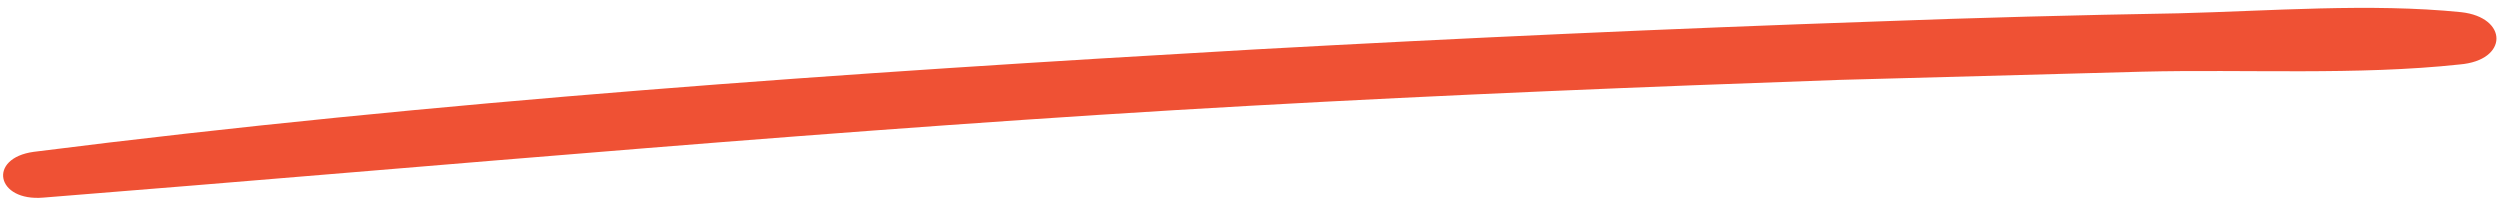 <?xml version="1.0" encoding="UTF-8"?> <svg xmlns="http://www.w3.org/2000/svg" width="327.132" height="26.053" viewBox="0 0 327.132 26.053"><g transform="matrix(0.999, -0.035, 0.035, 0.999, 0, 11.406)"><path d="M322.652,2.207c-11.869-1.622-24.967-1.026-37-1.148C272.546.827,259.194.707,246.02.744c-27.2-.014-54.259.262-81.386.808-53.4,1.176-107.4,2.981-160.2,7.8-6.083.62-5.152,6.36,1.076,6.03C58.331,13.042,110.9,9.992,163.832,8.9c25.81-.54,51.515-.68,77.185-.684,13.138.1,26.49.216,39.631.314,13.565.141,28.138,1.486,41.552.511C328.644,8.737,328.782,3.105,322.652,2.207Z" transform="translate(-0.325 -0.737)" fill="#ef5134"></path></g></svg> 